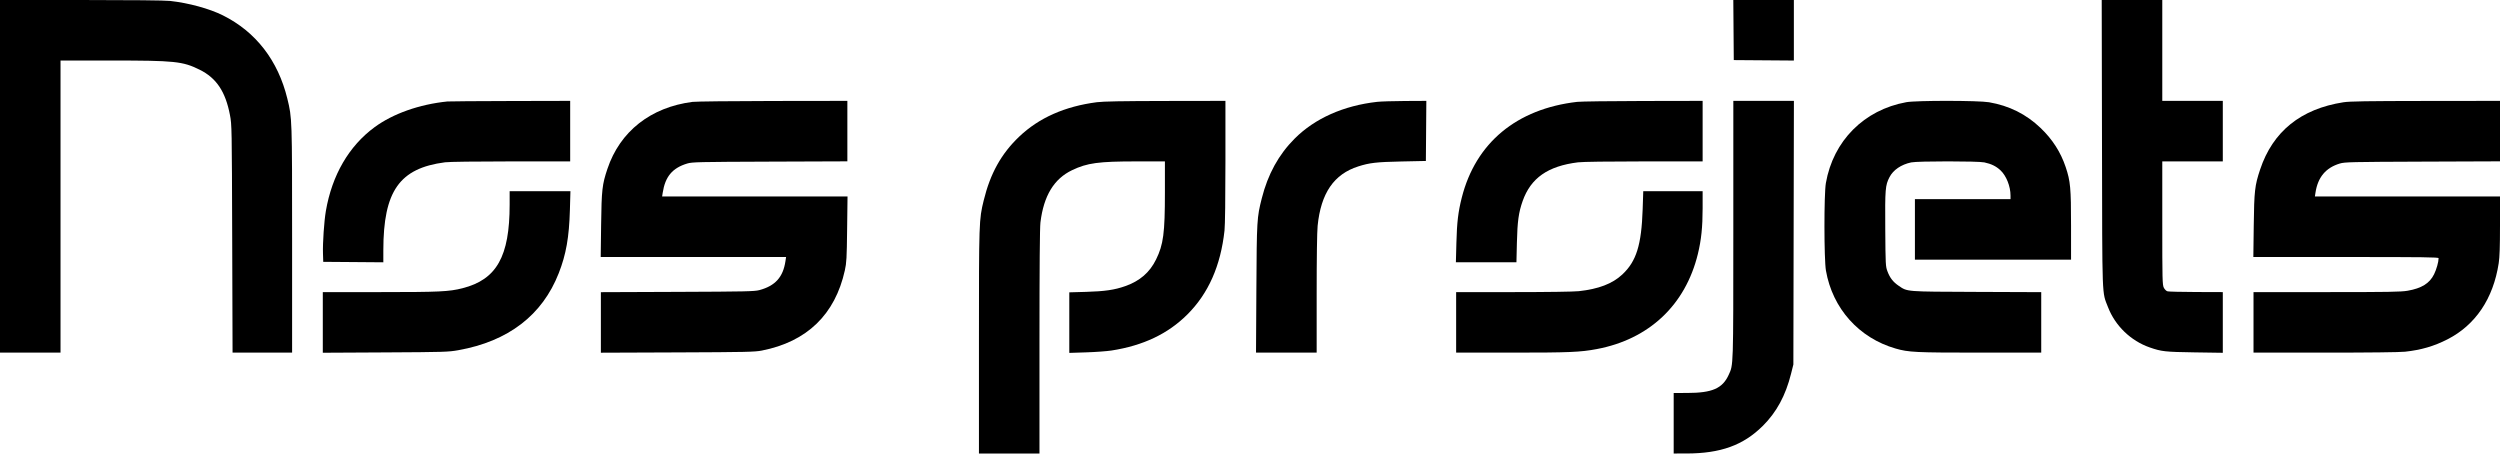 <svg viewBox="155.901 -9.067 284.385 51.589" height="51.589mm" width="284.385mm" xmlns:xlink="http://www.w3.org/1999/xlink" xmlns="http://www.w3.org/2000/svg">
    <path d="M342.76,-14.737C342.625,-18.806,342.046,-20.659,340.443,-22.159C339.321,-23.208,337.748,-23.811,335.492,-24.056C334.915,-24.118,331.897,-24.161,328.033,-24.161L321.543,-24.161L321.543,-27.603L321.543,-31.046L327.904,-31.046C334.428,-31.046,335.667,-30.994,337.542,-30.641C343.491,-29.523,347.625,-25.632,349.041,-19.82C349.428,-18.234,349.582,-16.751,349.582,-14.626L349.582,-12.686L346.205,-12.686L342.828,-12.686L342.76,-14.737z" style="stroke:none;fill:#000000;fill-rule:evenodd" transform="matrix(1,0,0,-1,0,0)"></path>
    <path d="M213.875,-14.215C213.875,-20.11,212.396,-22.734,208.515,-23.719C206.974,-24.111,205.909,-24.161,199.097,-24.161L192.621,-24.161L192.621,-27.61L192.621,-31.059L199.731,-31.021C206.463,-30.985,206.904,-30.971,208.038,-30.769C213.723,-29.754,217.591,-26.787,219.463,-22.004C220.3,-19.864,220.641,-17.929,220.73,-14.806L220.79,-12.686L217.333,-12.686L213.875,-12.686L213.875,-14.215z" style="stroke:none;fill:#000000;fill-rule:evenodd" transform="matrix(1,0,0,-1,0,0)"></path>
    <path d="M422.477,-2.566C417.623,-3.321,414.437,-5.893,412.996,-10.224C412.392,-12.038,412.323,-12.649,412.273,-16.602L412.228,-20.169L422.764,-20.169C431.595,-20.169,433.301,-20.191,433.301,-20.305C433.301,-20.724,433.063,-21.571,432.787,-22.131C432.278,-23.165,431.373,-23.728,429.771,-24.007C429.019,-24.137,427.62,-24.161,420.566,-24.161L412.247,-24.161L412.247,-27.603L412.247,-31.046L420.383,-31.046C425.4,-31.046,428.891,-31.006,429.488,-30.941C431.313,-30.743,432.773,-30.318,434.299,-29.539C437.5,-27.907,439.52,-24.908,440.14,-20.868C440.245,-20.181,440.285,-19.005,440.286,-16.602L440.286,-13.284L429.758,-13.284L419.229,-13.284L419.294,-12.86C419.562,-11.091,420.462,-10.014,422.075,-9.532C422.628,-9.367,423.358,-9.35,431.48,-9.319L440.286,-9.285L440.286,-5.846L440.286,-2.408L431.829,-2.417C425.13,-2.425,423.187,-2.456,422.477,-2.566z" style="stroke:none;fill:#000000;fill-rule:evenodd" transform="matrix(1,0,0,-1,0,0)"></path>
    <path d="M372.756,-2.557C367.944,-3.429,364.439,-6.953,363.601,-11.759C363.381,-13.018,363.387,-20.442,363.609,-21.716C364.358,-26.02,367.361,-29.379,371.535,-30.581C373.021,-31.009,373.774,-31.045,381.139,-31.046L388.099,-31.046L388.099,-27.606L388.099,-24.167L380.74,-24.138C372.579,-24.105,372.899,-24.131,371.876,-23.436C371.253,-23.014,370.888,-22.545,370.612,-21.813C370.394,-21.234,370.386,-21.095,370.357,-16.96C370.326,-12.431,370.359,-12.022,370.834,-11.095C371.26,-10.265,372.16,-9.651,373.311,-9.406C374.031,-9.252,380.914,-9.252,381.63,-9.406C382.417,-9.574,382.954,-9.836,383.446,-10.289C384.124,-10.914,384.606,-12.12,384.606,-13.189L384.606,-13.584L379.168,-13.584L373.73,-13.584L373.73,-17.026L373.73,-20.469L382.611,-20.469L391.492,-20.469L391.491,-16.602C391.491,-12.321,391.421,-11.552,390.883,-9.944C390.313,-8.239,389.376,-6.779,388.025,-5.489C386.376,-3.915,384.47,-2.964,382.162,-2.564C380.974,-2.358,373.883,-2.353,372.756,-2.557z" style="stroke:none;fill:#000000;fill-rule:evenodd" transform="matrix(1,0,0,-1,0,0)"></path>
    <path d="M353.073,-17.051C353.071,-32.876,353.086,-32.394,352.544,-33.578C351.837,-35.124,350.669,-35.631,347.811,-35.634L346.289,-35.636L346.289,-39.079L346.289,-42.521L347.761,-42.519C351.629,-42.514,354.203,-41.583,356.417,-39.389C357.992,-37.828,359.02,-35.933,359.642,-33.441L359.904,-32.393L359.934,-17.4L359.965,-2.408L356.52,-2.408L353.075,-2.408L353.073,-17.051z" style="stroke:none;fill:#000000;fill-rule:evenodd" transform="matrix(1,0,0,-1,0,0)"></path>
    <path d="M335.313,-2.52C328.426,-3.312,323.764,-7.18,322.184,-13.413C321.774,-15.031,321.633,-16.211,321.572,-18.548L321.514,-20.768L324.958,-20.768L328.402,-20.768L328.454,-18.548C328.511,-16.113,328.652,-15.09,329.108,-13.803C330.035,-11.182,331.979,-9.823,335.41,-9.398C335.924,-9.334,338.869,-9.293,342.919,-9.293L349.582,-9.293L349.582,-5.85L349.582,-2.408L342.822,-2.421C339.104,-2.428,335.725,-2.472,335.313,-2.52z" style="stroke:none;fill:#000000;fill-rule:evenodd" transform="matrix(1,0,0,-1,0,0)"></path>
    <path d="M312.562,-2.518C308.736,-2.948,305.474,-4.4,303.179,-6.695C301.353,-8.522,300.13,-10.742,299.433,-13.497C298.88,-15.68,298.863,-15.964,298.819,-23.787L298.778,-31.046L302.228,-31.046L305.677,-31.046L305.677,-24.378C305.677,-20.265,305.719,-17.292,305.787,-16.619C306.16,-12.902,307.638,-10.744,310.417,-9.86C311.708,-9.45,312.48,-9.362,315.306,-9.302L318.1,-9.243L318.126,-5.825L318.153,-2.408L315.732,-2.421C314.4,-2.428,312.974,-2.472,312.562,-2.518z" style="stroke:none;fill:#000000;fill-rule:evenodd" transform="matrix(1,0,0,-1,0,0)"></path>
    <path d="M280.681,-2.559C277.032,-3.031,274.088,-4.336,271.839,-6.476C269.803,-8.413,268.549,-10.667,267.801,-13.733C267.265,-15.93,267.26,-16.089,267.26,-29.821L267.26,-42.521L270.703,-42.521L274.145,-42.521L274.145,-29.824C274.146,-21.18,274.181,-16.839,274.256,-16.228C274.627,-13.203,275.794,-11.276,277.852,-10.292C279.577,-9.467,280.855,-9.294,285.196,-9.293L288.414,-9.293L288.414,-12.813C288.414,-17.457,288.244,-18.749,287.41,-20.447C286.684,-21.927,285.568,-22.892,283.904,-23.481C282.695,-23.909,281.577,-24.073,279.459,-24.134L277.538,-24.188L277.538,-27.632L277.538,-31.076L279.459,-31.015C280.515,-30.982,281.814,-30.887,282.346,-30.804C285.949,-30.243,288.756,-28.909,290.965,-26.708C293.362,-24.319,294.757,-21.169,295.194,-17.155C295.258,-16.569,295.299,-13.463,295.299,-9.297L295.299,-2.408L288.489,-2.419C283.557,-2.427,281.404,-2.466,280.681,-2.559z" style="stroke:none;fill:#000000;fill-rule:evenodd" transform="matrix(1,0,0,-1,0,0)"></path>
    <path d="M234.68,-2.522C229.922,-3.131,226.429,-5.879,224.999,-10.139C224.4,-11.923,224.333,-12.521,224.281,-16.502L224.234,-20.169L234.777,-20.169L245.32,-20.169L245.249,-20.643C244.979,-22.458,244.09,-23.447,242.291,-23.932C241.731,-24.083,240.753,-24.104,232.959,-24.135L224.253,-24.169L224.253,-27.612L224.253,-31.055L232.959,-31.021C240.779,-30.99,241.757,-30.969,242.563,-30.811C247.691,-29.806,250.894,-26.712,252.005,-21.691C252.198,-20.818,252.225,-20.337,252.265,-17.001L252.311,-13.284L241.766,-13.284L231.22,-13.284L231.286,-12.86C231.571,-11.015,232.391,-10.04,234.085,-9.531C234.634,-9.366,235.361,-9.349,243.486,-9.319L252.292,-9.286L252.292,-5.847L252.292,-2.408L243.836,-2.42C239.184,-2.427,235.065,-2.473,234.68,-2.522z" style="stroke:none;fill:#000000;fill-rule:evenodd" transform="matrix(1,0,0,-1,0,0)"></path>
    <path d="M206.791,-2.476C203.598,-2.803,200.603,-3.862,198.505,-5.405C195.591,-7.549,193.67,-10.856,192.97,-14.931C192.77,-16.095,192.602,-18.564,192.641,-19.77L192.671,-20.718L196.089,-20.744L199.506,-20.771L199.507,-19.397C199.513,-12.672,201.336,-10.073,206.524,-9.395C206.988,-9.334,210.026,-9.293,214.032,-9.293L220.761,-9.293L220.761,-5.85L220.761,-2.408L213.95,-2.424C210.205,-2.433,206.983,-2.456,206.791,-2.476z" style="stroke:none;fill:#000000;fill-rule:evenodd" transform="matrix(1,0,0,-1,0,0)"></path>
    <path d="M395.011,-7.272C395.046,-25.398,394.996,-24.058,395.697,-25.878C396.511,-27.993,398.291,-29.709,400.447,-30.457C401.788,-30.923,402.189,-30.967,405.536,-31.017L408.754,-31.065L408.754,-27.613L408.754,-24.161L405.736,-24.151C404.076,-24.145,402.605,-24.11,402.468,-24.073C402.322,-24.033,402.146,-23.862,402.044,-23.659C401.883,-23.339,401.869,-22.778,401.869,-16.303L401.869,-9.293L405.312,-9.293L408.754,-9.293L408.754,-5.85L408.754,-2.408L405.312,-2.408L401.869,-2.408L401.869,3.33L401.869,9.067L398.424,9.067L394.979,9.067L395.011,-7.272z" style="stroke:none;fill:#000000;fill-rule:evenodd" transform="matrix(1,0,0,-1,0,0)"></path>
    <path d="M353.098,5.65L353.125,2.232L356.542,2.206L359.96,2.18L359.96,5.624L359.96,9.067L356.516,9.067L353.072,9.067L353.098,5.65z" style="stroke:none;fill:#000000;fill-rule:evenodd" transform="matrix(1,0,0,-1,0,0)"></path>
    <path d="M155.901,-10.989L155.901,-31.046L159.343,-31.046L162.786,-31.046L162.786,-14.432L162.786,2.182L168.527,2.182C175.806,2.182,176.676,2.092,178.602,1.142C180.519,0.197,181.552,-1.349,182.062,-4.032C182.271,-5.131,182.275,-5.391,182.315,-18.099L182.356,-31.046L185.743,-31.046L189.129,-31.046L189.129,-18.229C189.129,-4.374,189.129,-4.379,188.588,-2.158C187.53,2.185,185.009,5.444,181.258,7.318C179.72,8.086,177.36,8.731,175.238,8.962C174.628,9.028,170.865,9.067,165.085,9.067L155.901,9.067L155.901,-10.989z" style="stroke:none;fill:#000000;fill-rule:evenodd" transform="matrix(1,0,0,-1,0,0)"></path>
</svg>
